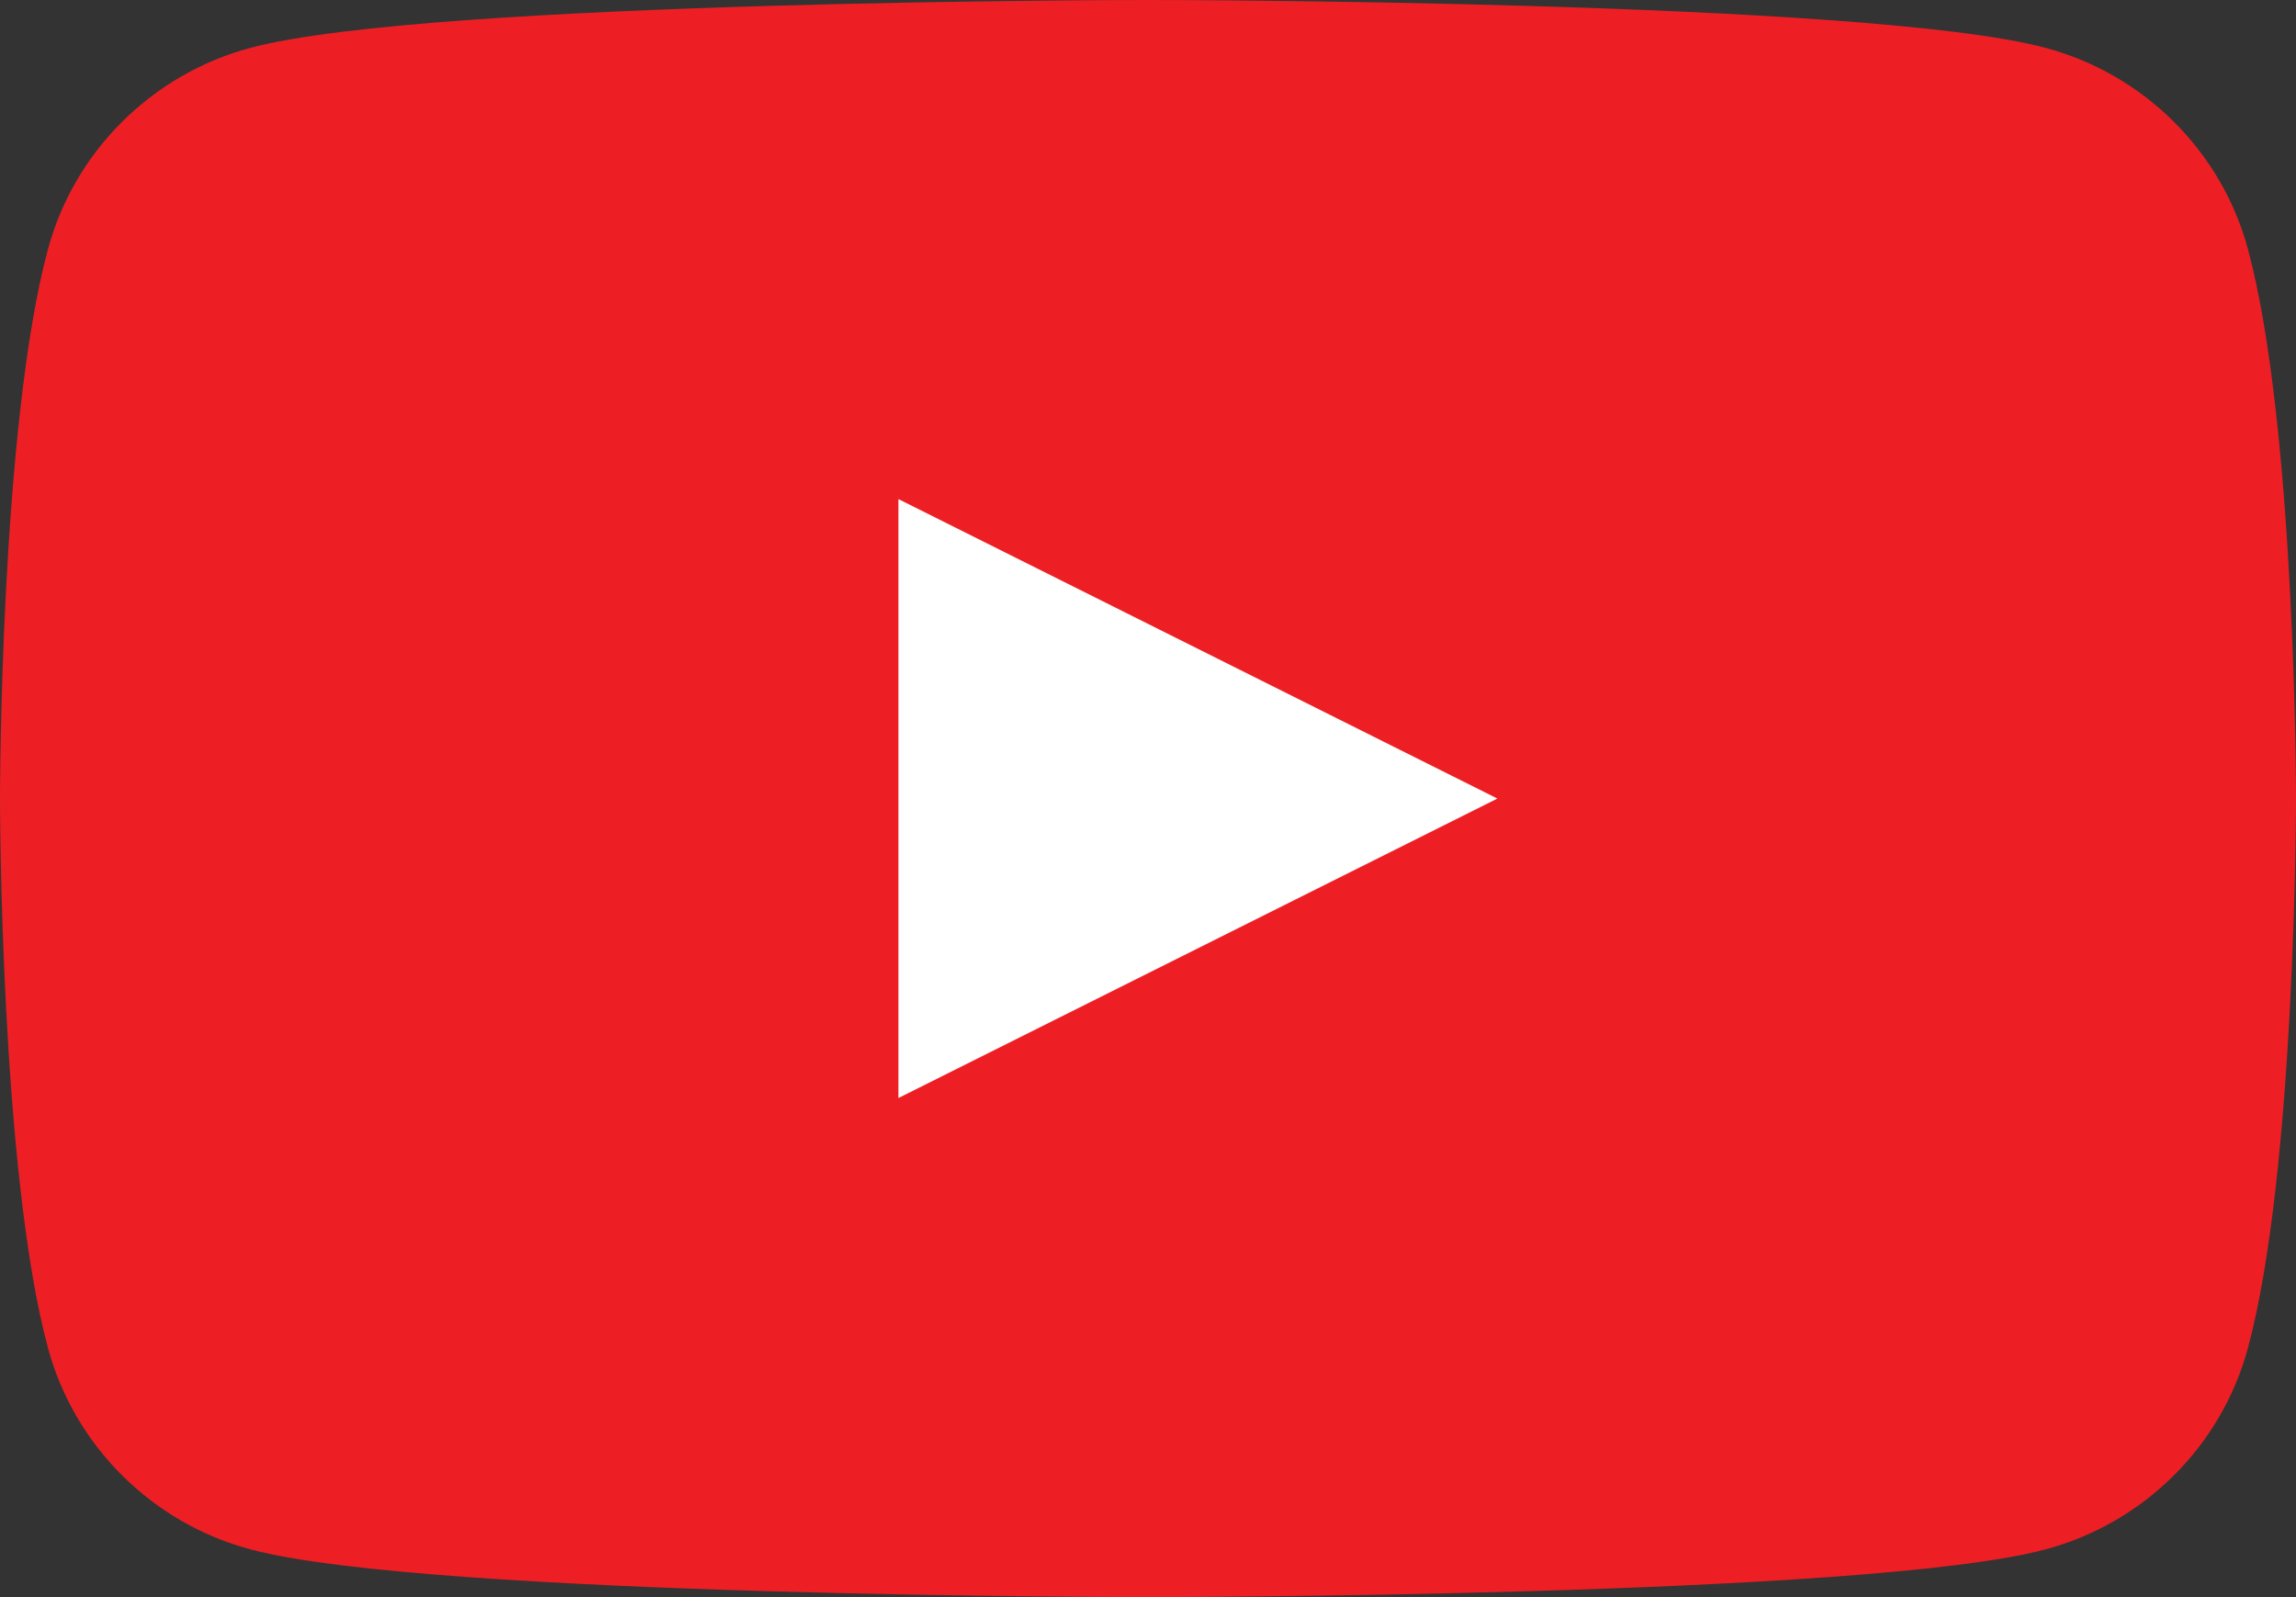 <svg width="23" height="16" viewBox="0 0 23 16" fill="none" xmlns="http://www.w3.org/2000/svg">
<rect x="0" y="0" width="23" height="16" fill="#333333" stroke="none"/>
<path d="M22.519 2.498C22.255 1.515 21.476 0.741 20.486 0.478C18.692 -1.703e-07 11.5 0 11.5 0C11.5 0 4.308 -1.703e-07 2.514 0.478C1.524 0.741 0.745 1.515 0.48 2.498C0 4.281 0 8 0 8C0 8 0 11.719 0.48 13.502C0.745 14.485 1.524 15.26 2.514 15.523C4.308 16 11.5 16 11.5 16C11.5 16 18.692 16 20.486 15.523C21.476 15.26 22.255 14.485 22.519 13.502C23 11.719 23 8 23 8C23 8 23 4.281 22.519 2.498Z" fill="#ED1F24"/>
<path d="M9 11L15 8L9 5V11Z" fill="white"/>
</svg>
